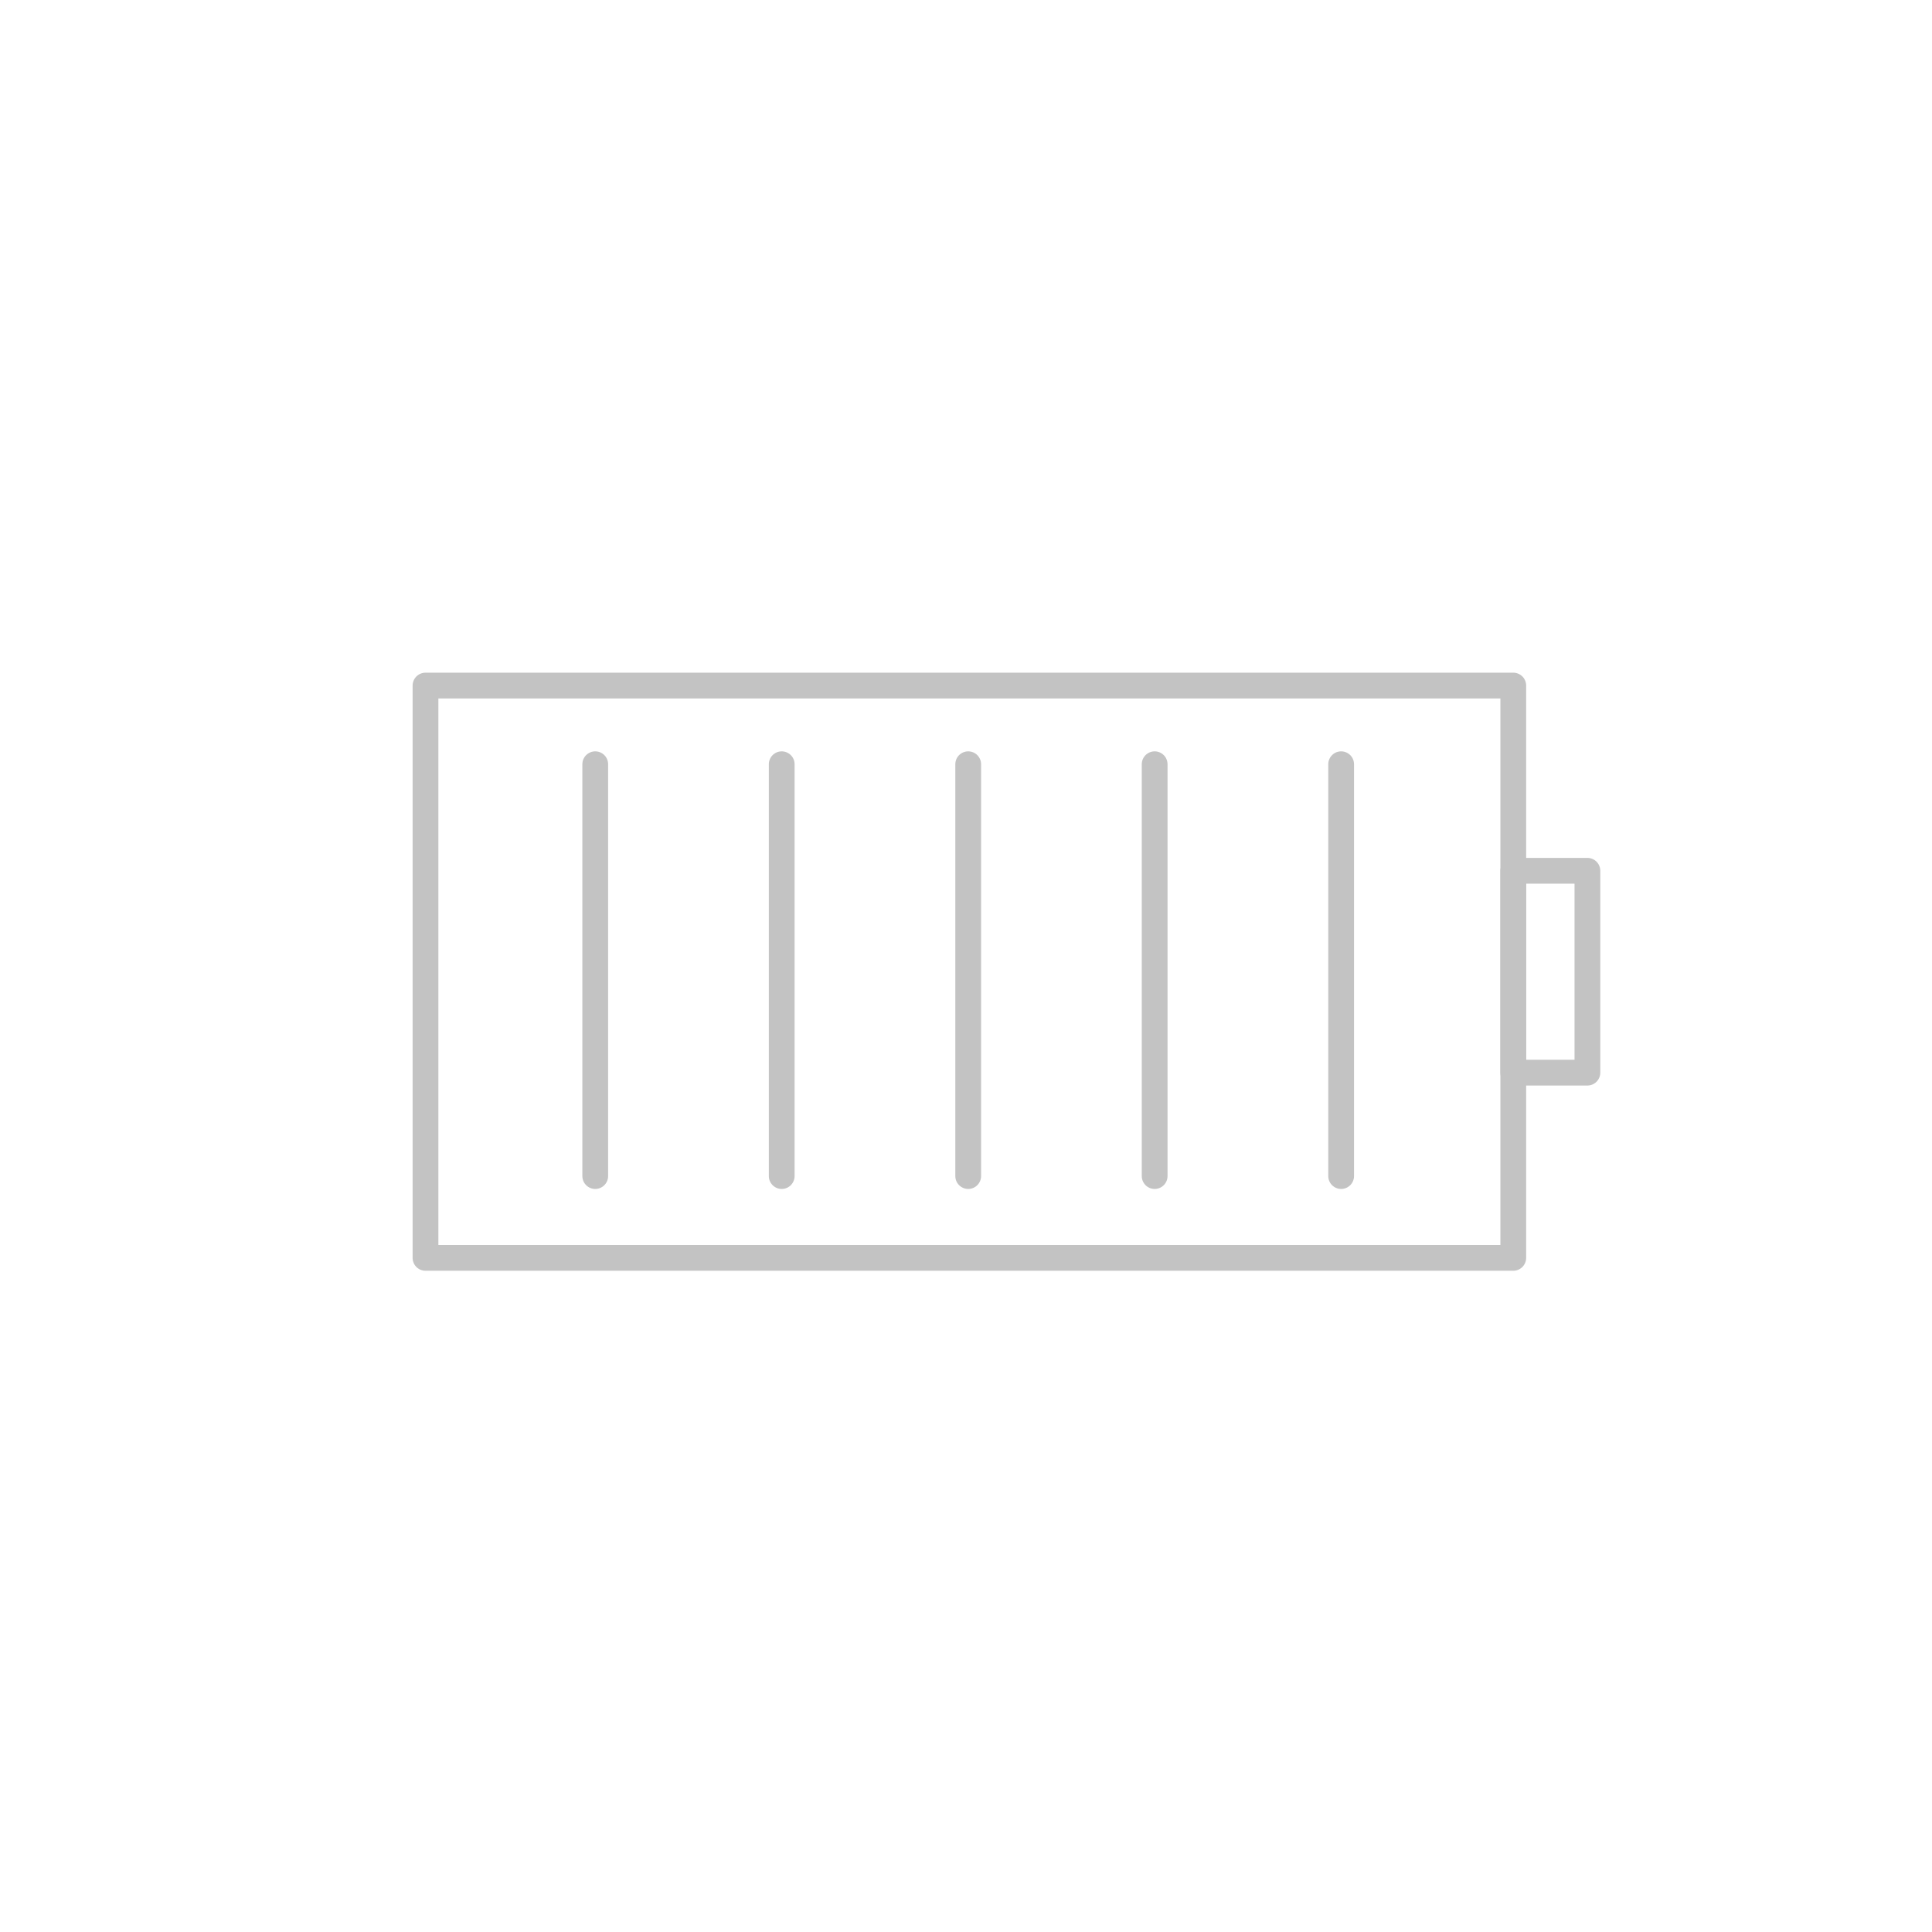 <?xml version="1.0" encoding="utf-8"?>
<!-- Generator: Adobe Illustrator 16.0.0, SVG Export Plug-In . SVG Version: 6.00 Build 0)  -->
<!DOCTYPE svg PUBLIC "-//W3C//DTD SVG 1.1//EN" "http://www.w3.org/Graphics/SVG/1.1/DTD/svg11.dtd">
<svg version="1.1" id="Layer_1" xmlns="http://www.w3.org/2000/svg" xmlns:xlink="http://www.w3.org/1999/xlink" x="0px" y="0px"
	 width="150px" height="150px" viewBox="0 0 150 150" enable-background="new 0 0 150 150" xml:space="preserve">
<rect x="33.035" y="53.227" fill="none" stroke="#C3C3C3" stroke-width="2" stroke-linecap="round" stroke-linejoin="round" stroke-miterlimit="10" width="84.455" height="44.434"/>
<rect x="117.49" y="67.607" fill="none" stroke="#C3C3C3" stroke-width="2" stroke-linecap="round" stroke-linejoin="round" stroke-miterlimit="10" width="5.756" height="15.673"/>
<line fill="none" stroke="#C3C3C3" stroke-width="2" stroke-linecap="round" stroke-linejoin="round" stroke-miterlimit="10" x1="46.214" y1="59.335" x2="46.214" y2="91.31"/>
<line fill="none" stroke="#C3C3C3" stroke-width="2" stroke-linecap="round" stroke-linejoin="round" stroke-miterlimit="10" x1="60.692" y1="59.335" x2="60.692" y2="91.31"/>
<line fill="none" stroke="#C3C3C3" stroke-width="2" stroke-linecap="round" stroke-linejoin="round" stroke-miterlimit="10" x1="75.171" y1="59.335" x2="75.171" y2="91.31"/>
<line fill="none" stroke="#C3C3C3" stroke-width="2" stroke-linecap="round" stroke-linejoin="round" stroke-miterlimit="10" x1="89.647" y1="59.335" x2="89.647" y2="91.31"/>
<line fill="none" stroke="#C3C3C3" stroke-width="2" stroke-linecap="round" stroke-linejoin="round" stroke-miterlimit="10" x1="104.126" y1="59.335" x2="104.126" y2="91.31"/>
</svg>
